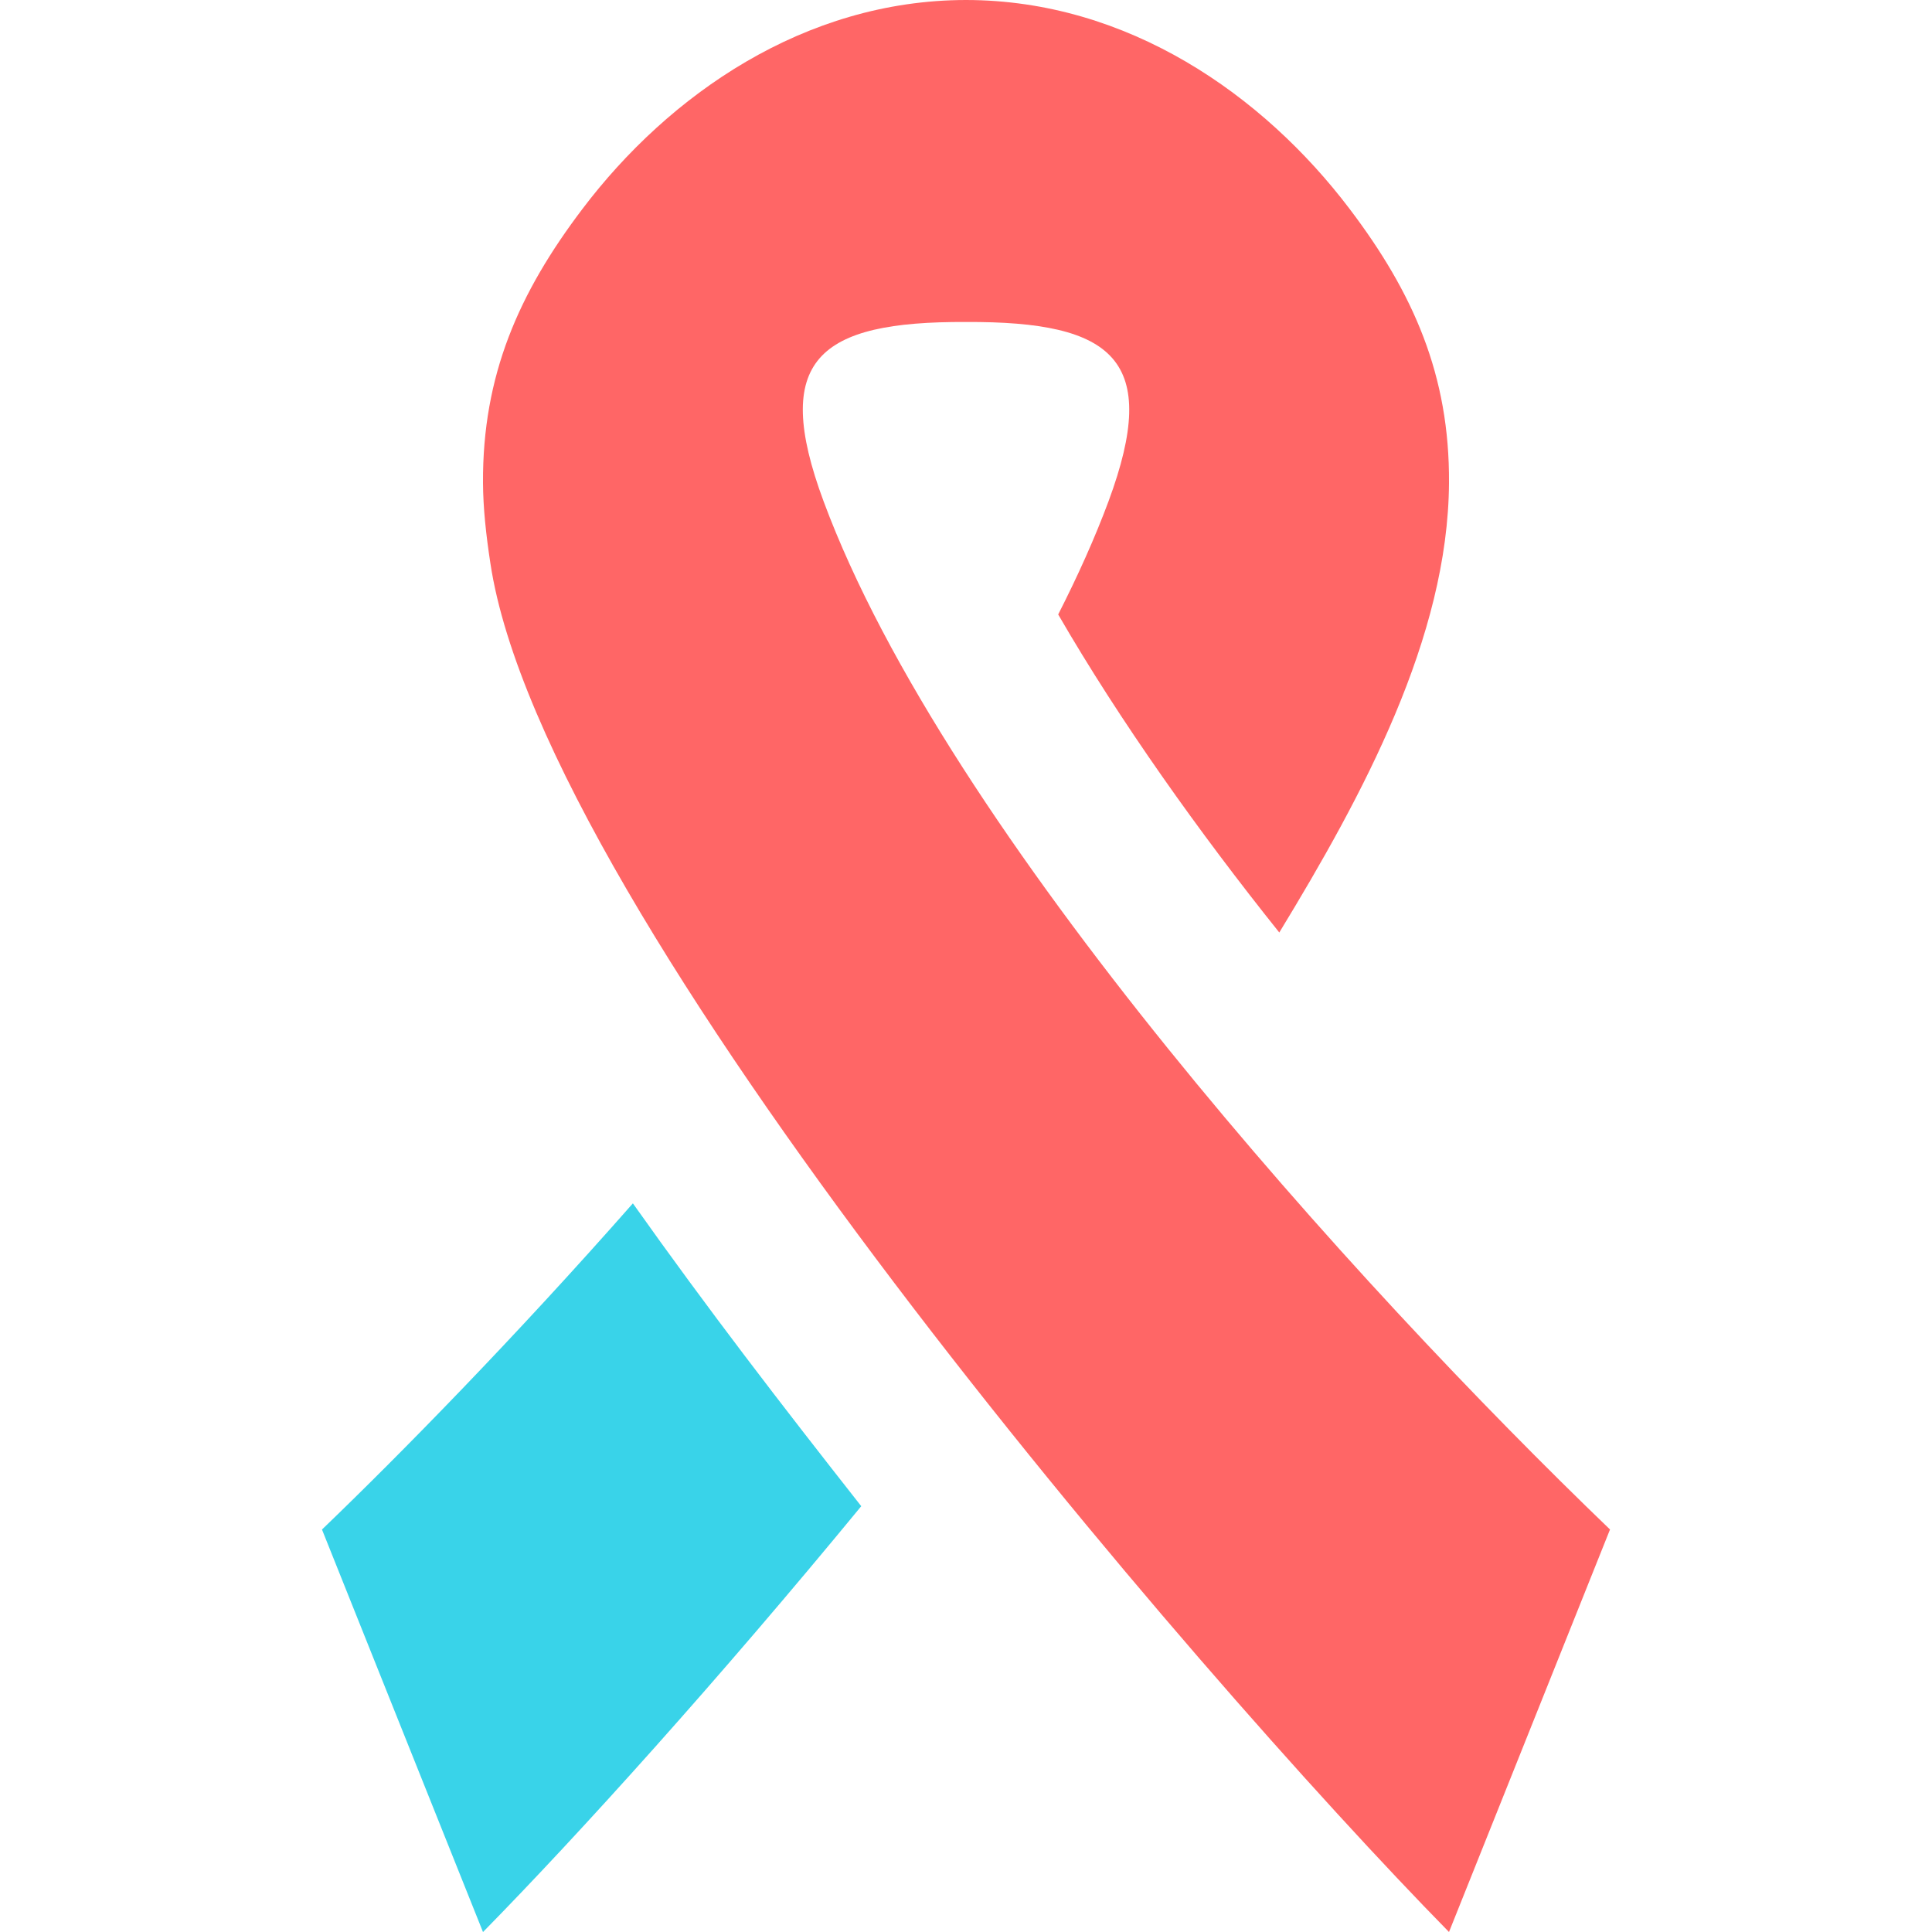 <svg xmlns="http://www.w3.org/2000/svg" width="50" height="50" viewBox="0 0 50 50" fill="none"><g clip-path="url(#clip0_1_2169)"><path fill-rule="evenodd" clip-rule="evenodd" d="M12.692 14.583C12.579 13.844 12.504 13.156 12.5 12.5C12.484 9.713 13.427 7.579 15.073 5.408C17.308 2.454 20.819 0.004 25 0C29.183 0.004 32.692 2.454 34.929 5.408C36.575 7.579 37.519 9.713 37.5 12.5C37.475 16.5 35.269 20.583 33.108 24.133C31.052 21.565 28.982 18.663 27.386 15.902C27.896 14.9 28.336 13.921 28.688 12.975C30.046 9.31 28.829 8.315 25 8.333C21.171 8.315 19.954 9.31 21.315 12.975C24.498 21.556 35.104 33.275 41.667 39.583L37.5 50C30.896 43.273 14.071 23.71 12.692 14.583Z" fill="#FF6666"></path><path d="M22.289 38.98C20.195 36.318 18.333 33.899 16.379 31.143C13.318 34.62 10.368 37.628 8.333 39.584L12.5 50.001C15.018 47.436 18.612 43.453 22.289 38.98Z" fill="#39D3E9"></path></g><defs><clipPath id="clip0_1_2169"><rect width="50" height="50" fill="white"></rect></clipPath></defs></svg>